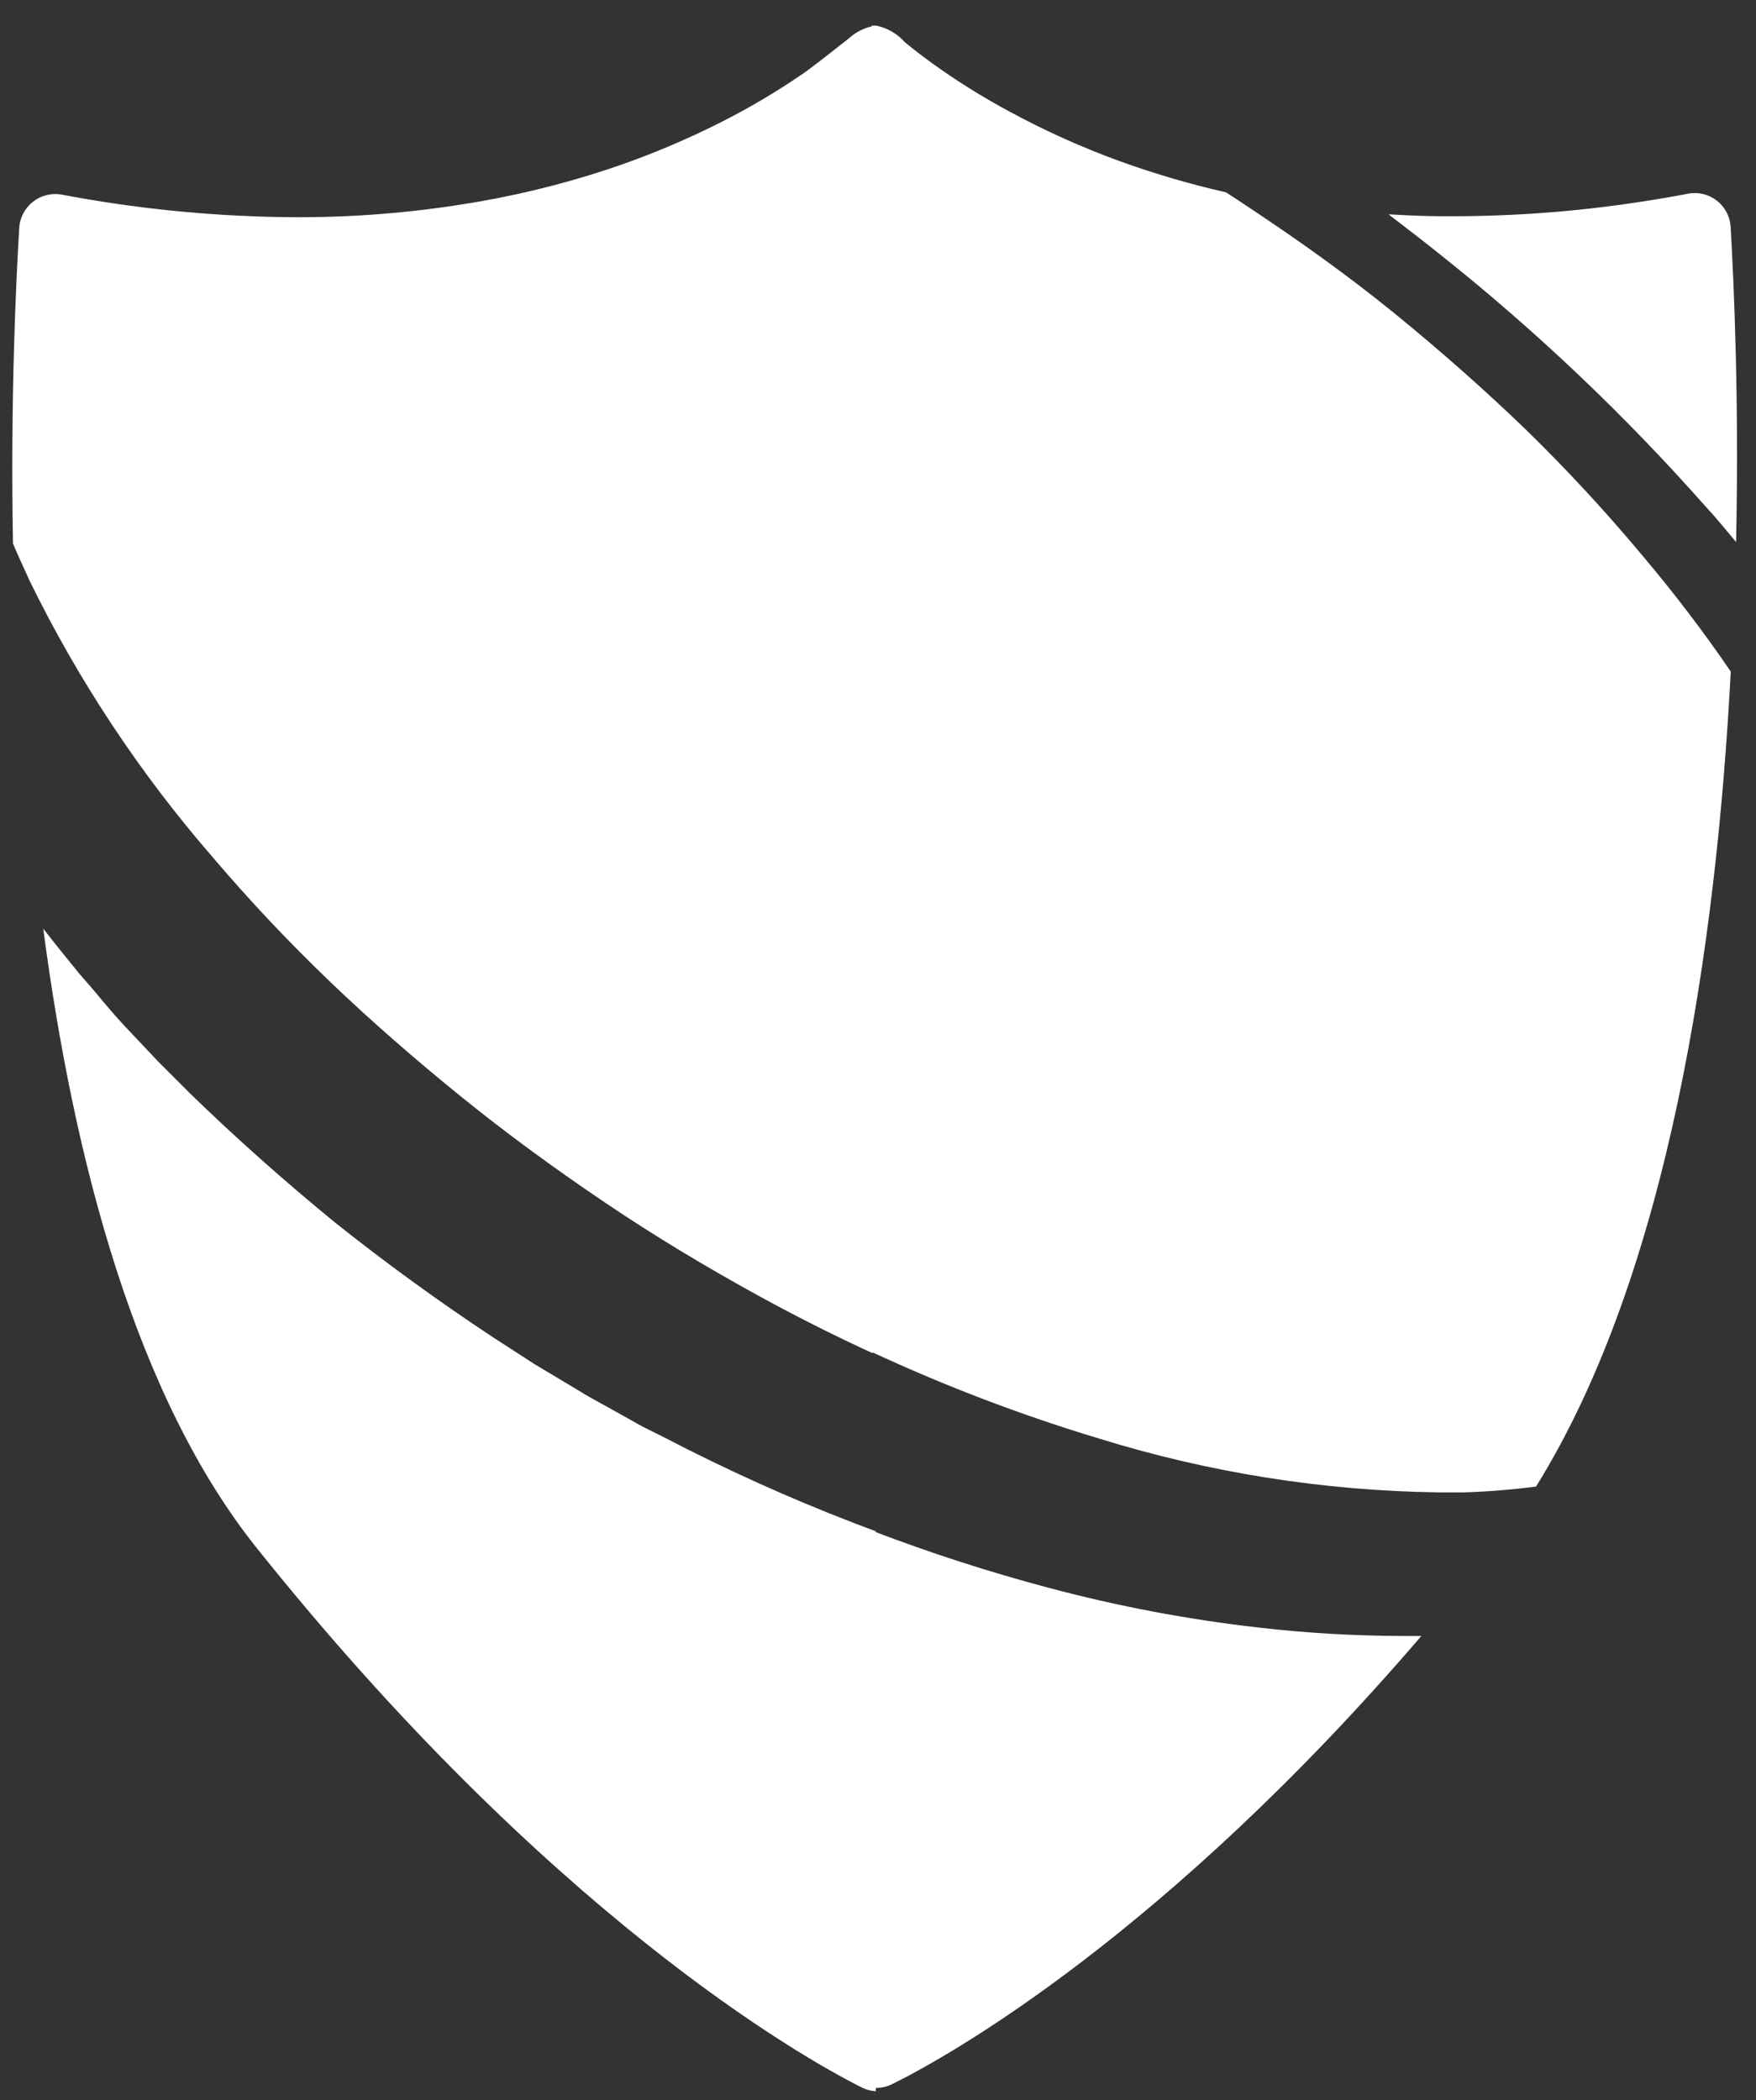 <svg xmlns="http://www.w3.org/2000/svg" width="51" height="61" viewBox="0 0 51 61" fill="none">
  <rect x="0" y="0" width="51" height="61" fill="#333333" stroke="none"/>
  <path d="M25.87 60.555C27.576 59.721 33.838 56.193 41.281 47.518C41.092 47.518 40.904 47.518 40.713 47.518C39.318 47.514 37.925 47.432 36.539 47.272C34.483 47.037 32.448 46.651 30.449 46.117C28.719 45.657 27.014 45.106 25.341 44.466V60.639C25.522 60.658 25.704 60.629 25.87 60.555Z" fill="white"/>
  <path d="M50.264 6.598C50.256 6.449 50.217 6.304 50.148 6.171C50.08 6.039 49.984 5.923 49.867 5.831C49.75 5.739 49.614 5.673 49.47 5.637C49.325 5.602 49.174 5.597 49.028 5.625C48.704 5.69 48.353 5.748 48.019 5.803C45.983 6.137 43.922 6.297 41.858 6.28C41.345 6.28 40.836 6.254 40.327 6.225C40.849 6.624 41.371 7.026 41.884 7.438C44.635 9.631 47.19 12.06 49.521 14.695C49.845 15.043 50.127 15.393 50.422 15.743C50.51 11.647 50.361 8.297 50.264 6.598Z" fill="white"/>
  <path d="M44.322 12.484C43.129 11.333 41.842 10.194 40.496 9.098C39.15 8.002 37.713 6.98 36.28 6.03C36.059 5.881 35.832 5.732 35.605 5.586C34.562 5.349 33.534 5.048 32.528 4.684C31.424 4.283 30.352 3.801 29.32 3.241C28.533 2.818 27.775 2.344 27.05 1.821C26.788 1.63 26.525 1.429 26.275 1.221C26.061 0.98 25.774 0.813 25.458 0.747C25.411 0.741 25.363 0.741 25.315 0.747V39.268C27.451 40.261 29.656 41.101 31.912 41.781C35.11 42.774 38.434 43.302 41.783 43.347C42.03 43.347 42.279 43.347 42.519 43.347C43.236 43.325 43.933 43.266 44.611 43.179C48.474 36.968 49.852 27.434 50.267 19.505C49.472 18.342 48.618 17.221 47.708 16.145C46.643 14.868 45.513 13.646 44.322 12.484Z" fill="white"/>
  <path d="M19.306 41.758L18.657 41.434L18.025 41.08L17.646 40.869C17.351 40.707 17.049 40.545 16.757 40.36L15.531 39.627L14.338 38.855C12.716 37.785 11.176 36.66 9.733 35.512C8.264 34.309 6.859 33.06 5.553 31.792C5.257 31.497 4.94 31.179 4.58 30.819L3.662 29.846C3.432 29.603 3.218 29.354 3.013 29.113L2.744 28.789L2.303 28.28L1.881 27.761C1.667 27.498 1.46 27.236 1.256 26.973C2.147 33.735 3.954 40.594 7.466 44.975C15.898 55.524 23.191 59.718 25.049 60.642C25.17 60.7 25.301 60.735 25.435 60.742V44.476C25.221 44.395 25.001 44.317 24.787 44.232C22.915 43.511 21.085 42.684 19.306 41.758Z" fill="white"/>
  <path d="M24.66 1.11C24.248 1.435 23.837 1.759 23.402 2.083C22.632 2.617 21.827 3.098 20.992 3.523C19.912 4.072 18.793 4.54 17.642 4.921C16.24 5.383 14.802 5.727 13.342 5.949C11.596 6.221 9.829 6.339 8.063 6.303C5.96 6.263 3.864 6.046 1.797 5.654C1.651 5.626 1.5 5.631 1.355 5.666C1.21 5.702 1.075 5.768 0.957 5.86C0.84 5.952 0.744 6.068 0.675 6.2C0.606 6.332 0.566 6.478 0.558 6.627C0.458 8.316 0.302 11.67 0.377 15.791C0.529 16.151 0.701 16.511 0.863 16.875C2.271 19.754 4.047 22.439 6.146 24.862C7.224 26.131 8.366 27.345 9.567 28.497C10.761 29.642 12.052 30.768 13.401 31.86C14.75 32.953 16.183 33.994 17.584 34.938C18.985 35.882 20.435 36.761 22.082 37.665C23.163 38.256 24.25 38.803 25.345 39.306V0.76C25.089 0.813 24.852 0.934 24.66 1.11Z" fill="white"/>
</svg>